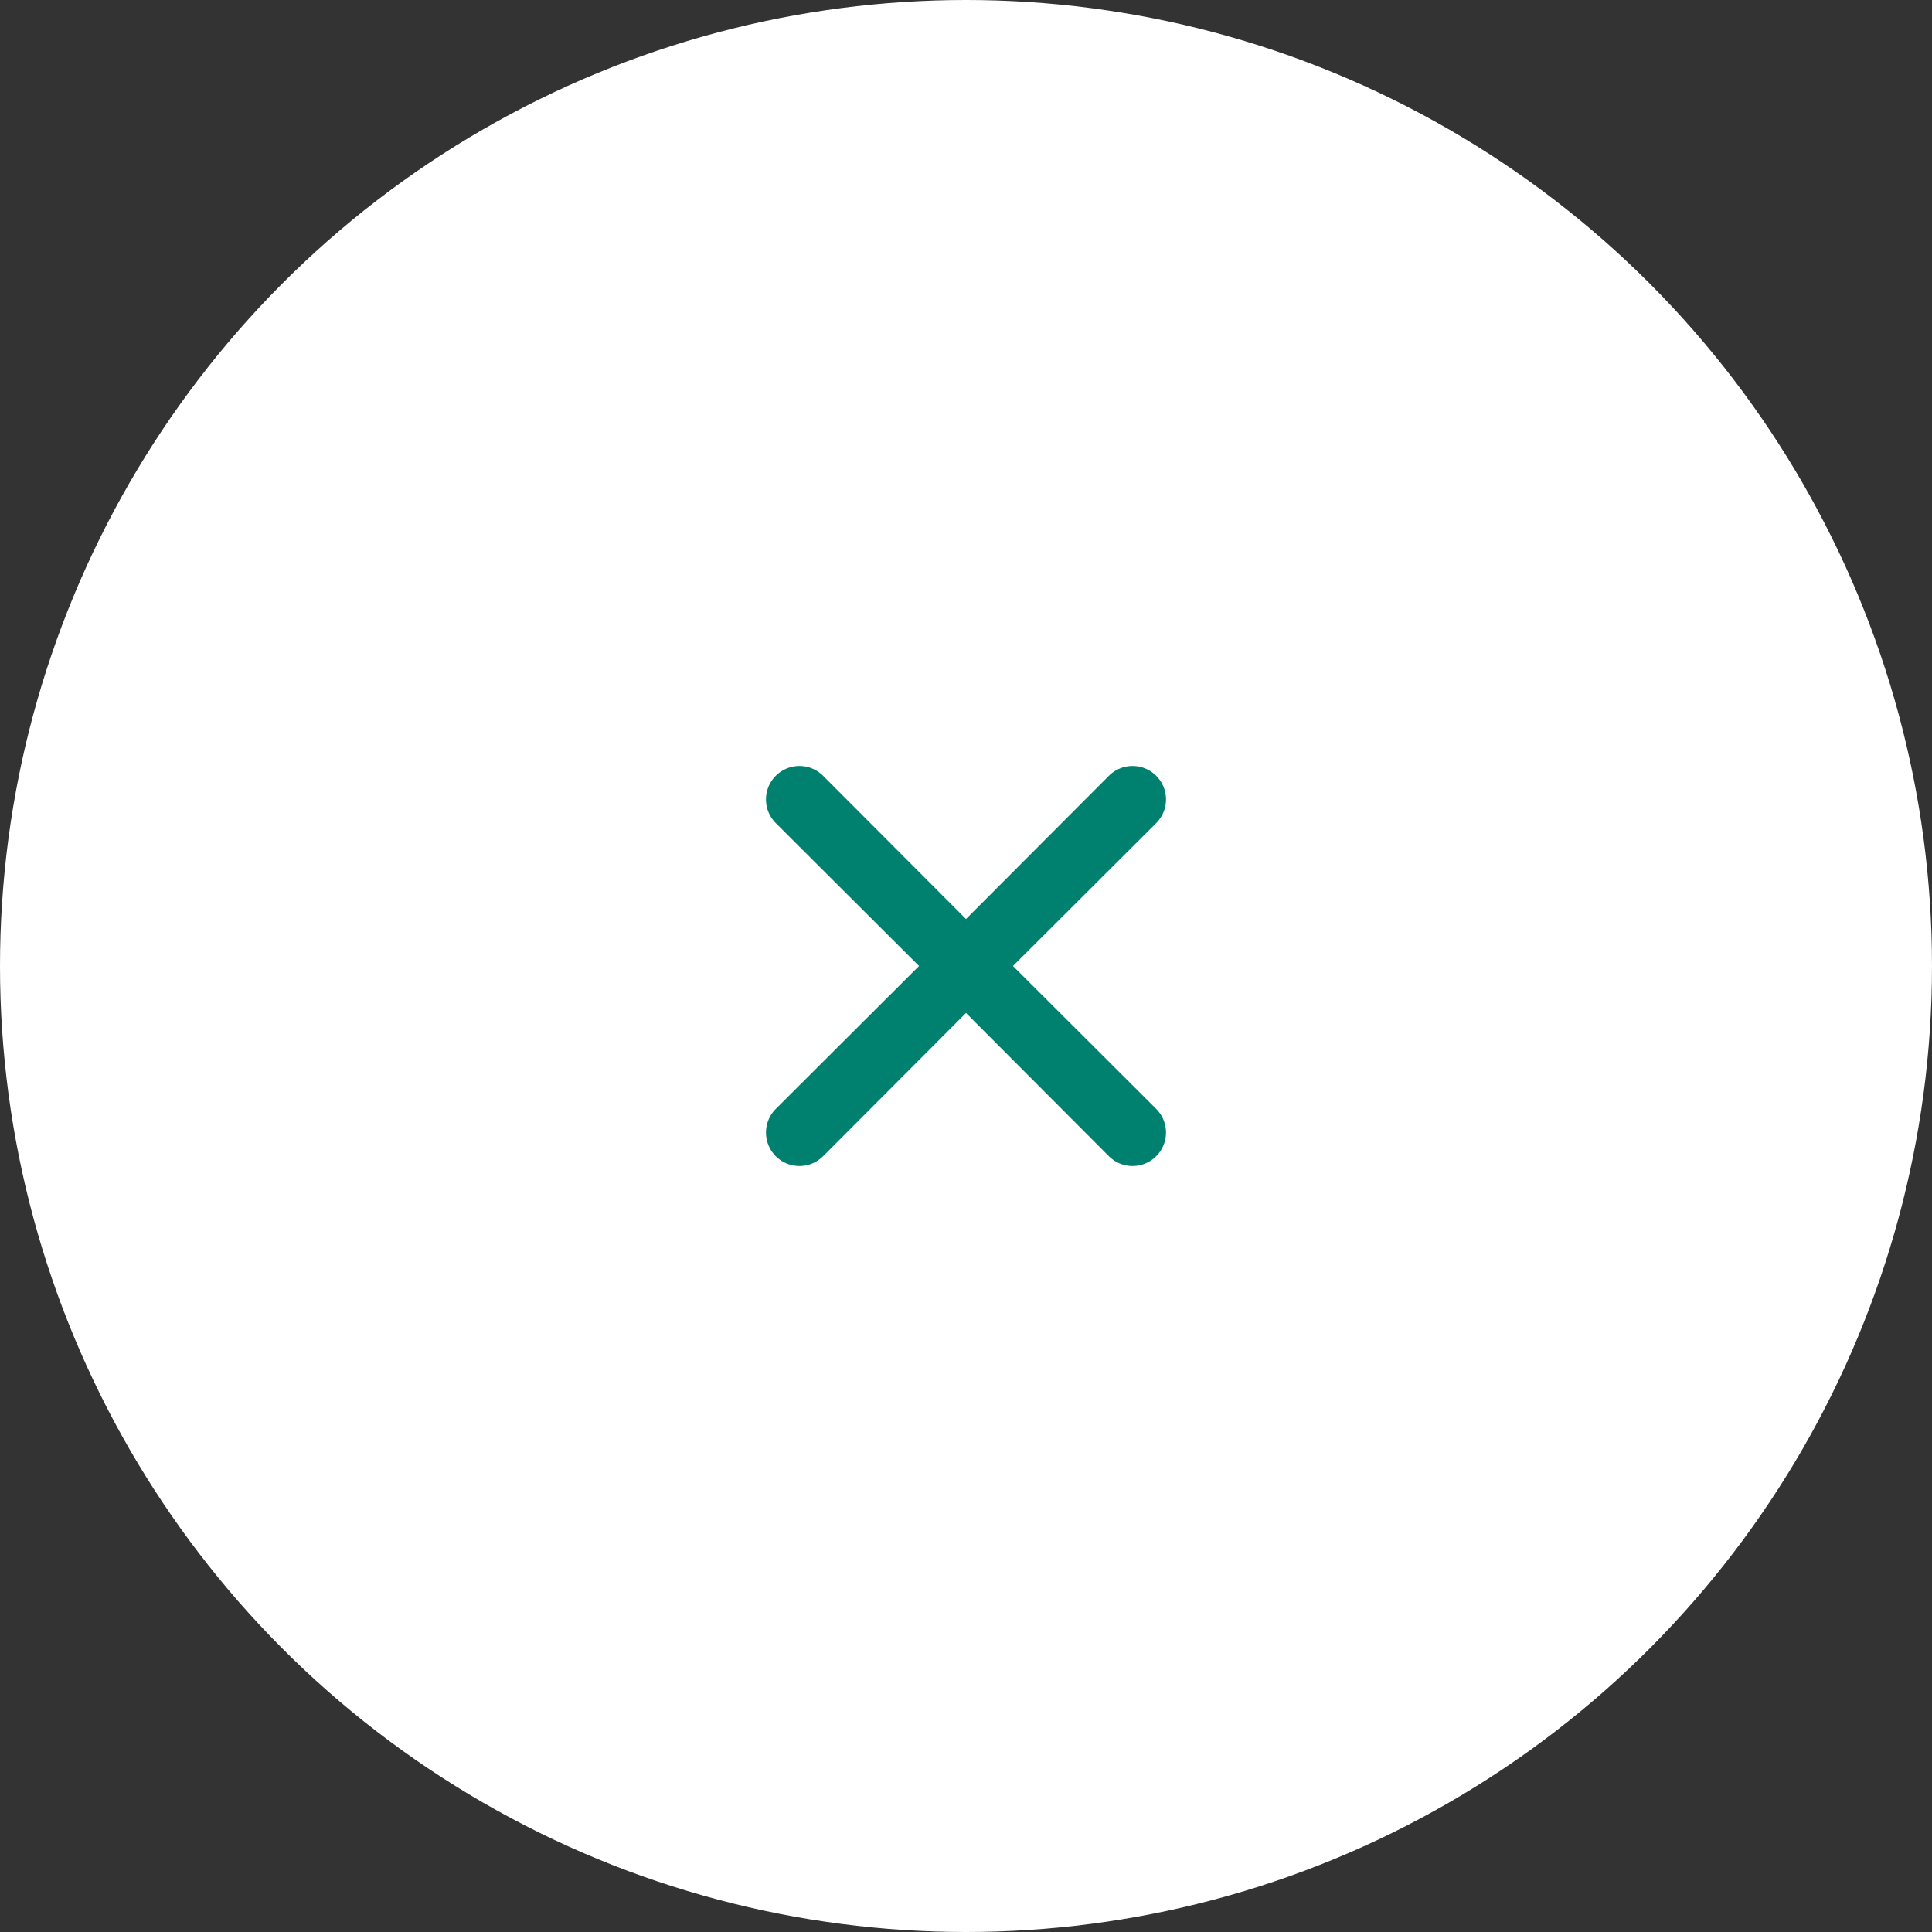 <svg xmlns="http://www.w3.org/2000/svg" viewBox="0 0 58 58"><rect x="0" y="0" width="58" height="58" fill="#333333" stroke="none"/><defs><style>.cls-1{fill:#fff;}.cls-2,.cls-3{fill:#00806f;}.cls-2{fill-opacity:0;}</style></defs><title>Recurso 1</title><g id="Capa_2" data-name="Capa 2"><g id="Capa_1-2" data-name="Capa 1"><circle class="cls-1" cx="29" cy="29" r="29"/><rect class="cls-2" x="17" y="17" width="24" height="24"/><path class="cls-3" d="M30.41,29l4.3-4.29a1,1,0,0,0-1.42-1.42L29,27.59l-4.29-4.3a1,1,0,0,0-1.42,1.42L27.59,29l-4.3,4.29a1,1,0,0,0,1.42,1.42L29,30.41l4.29,4.3a1,1,0,0,0,1.42-1.42Z"/></g></g></svg>